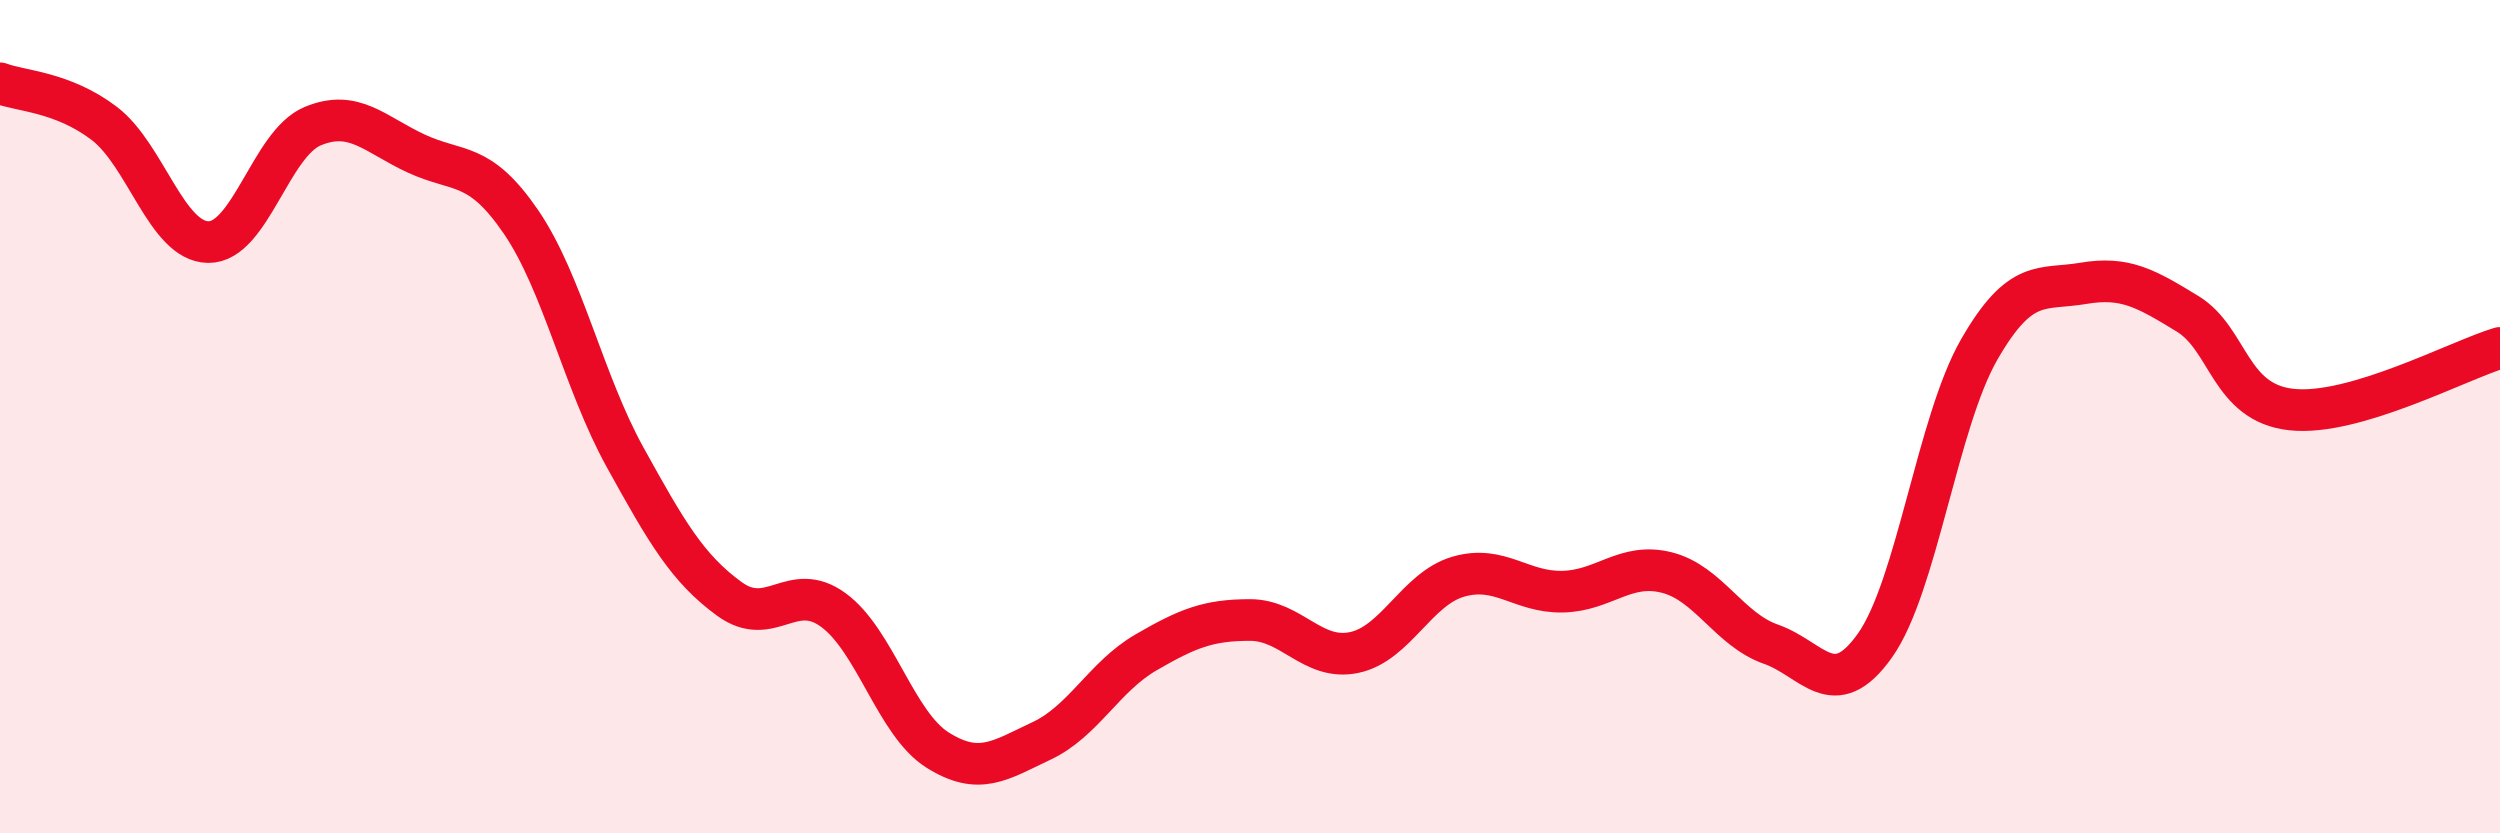 
    <svg width="60" height="20" viewBox="0 0 60 20" xmlns="http://www.w3.org/2000/svg">
      <path
        d="M 0,2 C 0.5,2.19 1.5,2.2 2.5,2.96 C 3.5,3.72 4,5.8 5,5.81 C 6,5.82 6.5,3.45 7.5,3.03 C 8.5,2.61 9,3.23 10,3.69 C 11,4.15 11.5,3.86 12.5,5.32 C 13.5,6.78 14,9.16 15,10.97 C 16,12.78 16.5,13.64 17.5,14.37 C 18.5,15.1 19,13.91 20,14.64 C 21,15.37 21.5,17.37 22.5,18 C 23.5,18.63 24,18.25 25,17.78 C 26,17.31 26.5,16.24 27.5,15.66 C 28.5,15.08 29,14.88 30,14.88 C 31,14.88 31.5,15.87 32.5,15.66 C 33.5,15.45 34,14.13 35,13.84 C 36,13.55 36.5,14.22 37.5,14.2 C 38.5,14.18 39,13.49 40,13.74 C 41,13.99 41.5,15.11 42.5,15.46 C 43.5,15.81 44,16.9 45,15.49 C 46,14.08 46.5,10.13 47.5,8.39 C 48.5,6.65 49,6.97 50,6.8 C 51,6.63 51.5,6.92 52.5,7.53 C 53.5,8.14 53.5,9.67 55,9.83 C 56.5,9.99 59,8.65 60,8.35L60 20L0 20Z"
        fill="#EB0A25"
        opacity="0.1"
        stroke-linecap="round"
        stroke-linejoin="round"
      />
      <path
        d="M 0,2 C 0.5,2.19 1.5,2.2 2.5,2.96 C 3.5,3.72 4,5.8 5,5.81 C 6,5.82 6.5,3.45 7.5,3.03 C 8.5,2.61 9,3.23 10,3.69 C 11,4.15 11.5,3.86 12.5,5.32 C 13.5,6.78 14,9.16 15,10.97 C 16,12.78 16.5,13.64 17.5,14.37 C 18.5,15.1 19,13.91 20,14.64 C 21,15.37 21.5,17.37 22.5,18 C 23.5,18.63 24,18.25 25,17.78 C 26,17.31 26.5,16.24 27.5,15.66 C 28.5,15.08 29,14.88 30,14.88 C 31,14.88 31.5,15.87 32.5,15.66 C 33.5,15.45 34,14.13 35,13.84 C 36,13.55 36.5,14.22 37.5,14.2 C 38.5,14.18 39,13.49 40,13.74 C 41,13.99 41.5,15.11 42.5,15.46 C 43.5,15.81 44,16.9 45,15.49 C 46,14.08 46.5,10.13 47.5,8.39 C 48.5,6.65 49,6.97 50,6.8 C 51,6.63 51.5,6.92 52.5,7.53 C 53.5,8.14 53.5,9.67 55,9.83 C 56.5,9.99 59,8.65 60,8.35"
        stroke="#EB0A25"
        stroke-width="1"
        fill="none"
        stroke-linecap="round"
        stroke-linejoin="round"
      />
    </svg>
  